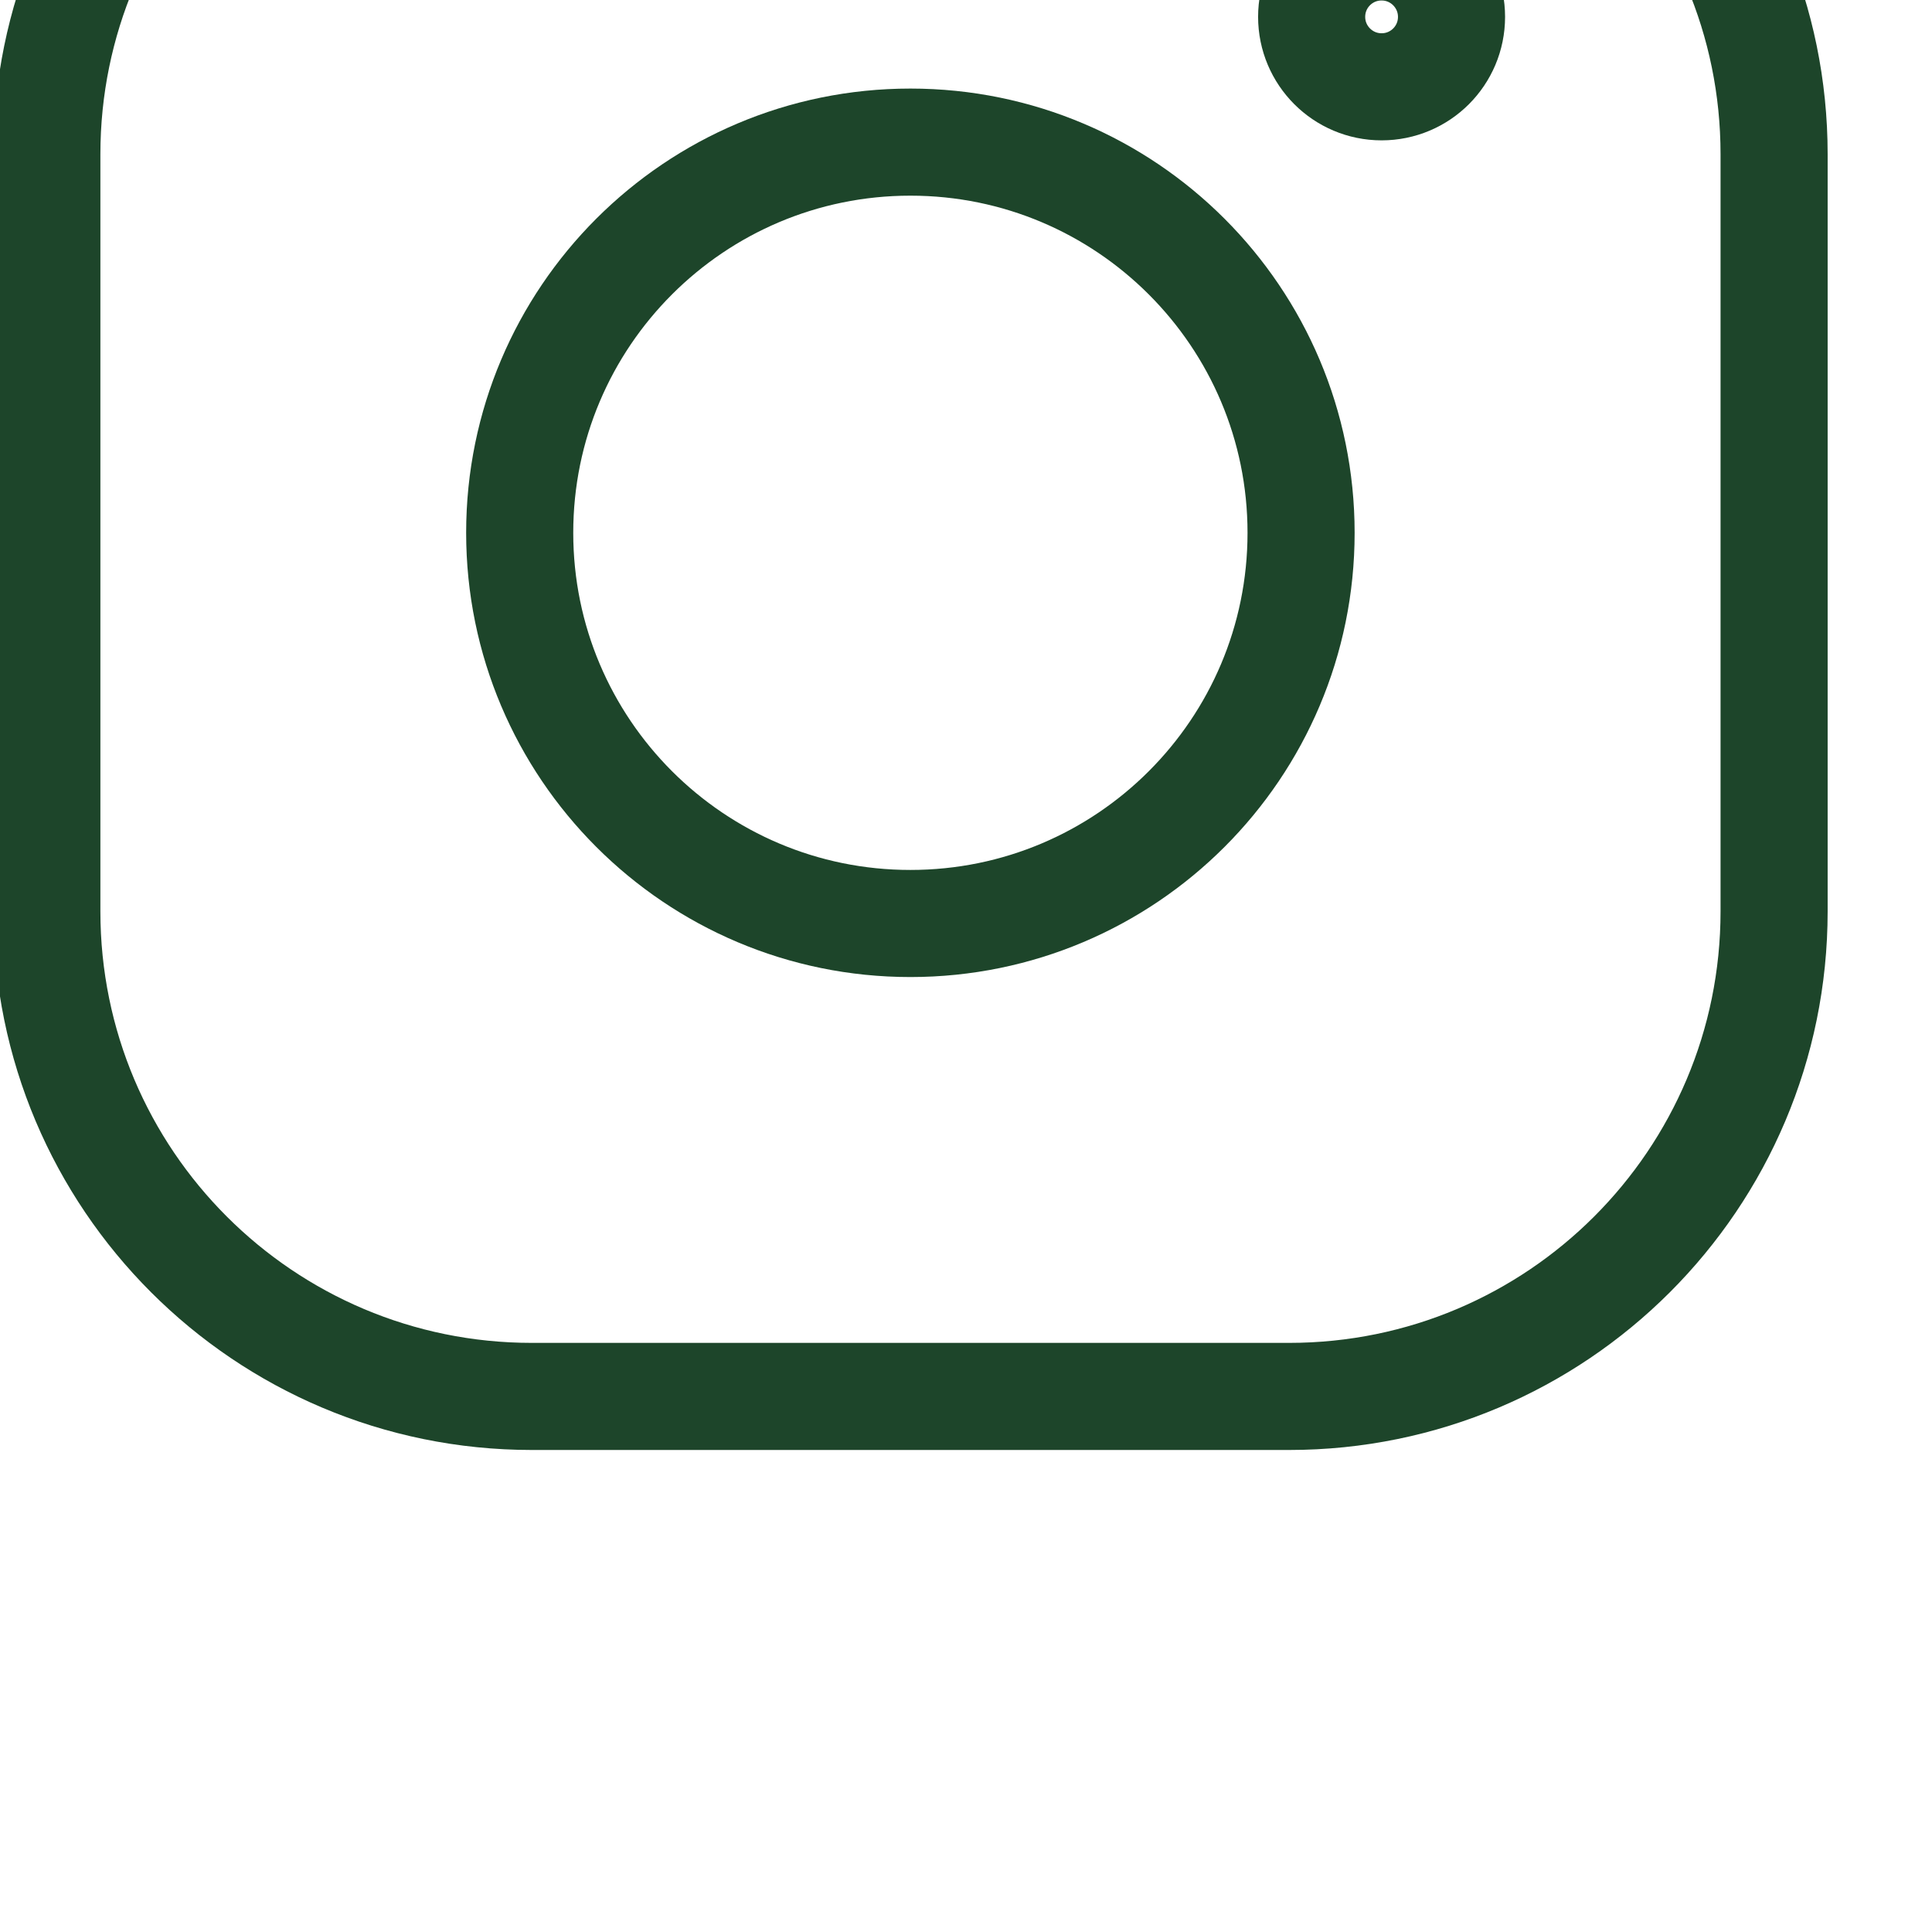 <?xml version="1.0" encoding="UTF-8" standalone="no"?>
<!-- Created with Inkscape (http://www.inkscape.org/) -->

<svg
   xmlns:dc="http://purl.org/dc/elements/1.1/"
   xmlns:cc="http://creativecommons.org/ns#"
   xmlns:rdf="http://www.w3.org/1999/02/22-rdf-syntax-ns#"
   xmlns:svg="http://www.w3.org/2000/svg"
   xmlns="http://www.w3.org/2000/svg"
   xmlns:sodipodi="http://sodipodi.sourceforge.net/DTD/sodipodi-0.dtd"
   xmlns:inkscape="http://www.inkscape.org/namespaces/inkscape"
   width="24"
   height="24"
   viewBox="0 0 6.35 6.35"
   version="1.1"
   id="svg10395"
   inkscape:version="0.92.5 (2060ec1f9f, 2020-04-08)"
   sodipodi:docname="instagram.svg">
  <defs
     id="defs10389">
    <clipPath
       clipPathUnits="userSpaceOnUse"
       id="clipPath4975">
      <path
         d="m 906.172,7288.58 h 69.072 v 69.072 h -69.072 z"
         id="path4973"
         inkscape:connector-curvature="0"
         style="clip-rule:evenodd" />
    </clipPath>
    <clipPath
       clipPathUnits="userSpaceOnUse"
       id="clipPath4983">
      <path
         d="M 0,0 H 70 V 70 H 0 Z"
         id="path4981"
         inkscape:connector-curvature="0" />
    </clipPath>
  </defs>
  <sodipodi:namedview
     id="base"
     pagecolor="#ffffff"
     bordercolor="#666666"
     borderopacity="1.0"
     inkscape:pageopacity="0.0"
     inkscape:pageshadow="2"
     inkscape:zoom="1.4"
     inkscape:cx="15.683083"
     inkscape:cy="-102.22004"
     inkscape:document-units="mm"
     inkscape:current-layer="layer1"
     showgrid="false"
     inkscape:window-width="2560"
     inkscape:window-height="1403"
     inkscape:window-x="0"
     inkscape:window-y="0"
     inkscape:window-maximized="1"
     fit-margin-top="0"
     fit-margin-left="0"
     fit-margin-right="0"
     fit-margin-bottom="0"
     units="px" />
  <g
     inkscape:label="Layer 1"
     inkscape:groupmode="layer"
     id="layer1"
     transform="translate(-72.574,-137.945)">
    <g
       transform="matrix(0.088,0,0,0.088,-7.216,-504.738)"
       id="g4969">
      <g
         id="g4971"
         clip-path="url(#clipPath4975)">
        <g
           id="g4977"
           transform="translate(906,7288)">
          <g
             id="g4979" />
          <g
             id="g4999">
            <g
               clip-path="url(#clipPath4983)"
               id="g4997">
              <g
                 transform="matrix(4,0,0,4,62.242,19.51)"
                 id="g4987">
                <path
                   d="m -1.831,-0.916 c 0,0.361 -0.292,0.653 -0.653,0.653 -0.361,0 -0.653,-0.293 -0.653,-0.653 0,-0.361 0.292,-0.653 0.653,-0.653 0.361,0 0.653,0.293 0.653,0.653 z"
                   style="fill:none;stroke:#1d452a;stroke-width:1;stroke-linecap:butt;stroke-linejoin:miter;stroke-miterlimit:10;stroke-dasharray:none;stroke-opacity:1"
                   id="path4985"
                   inkscape:connector-curvature="0" />
              </g>
              <g
                 transform="matrix(4,0,0,4,113.898,157.82)"
                 id="g4991">
                <path
                   d="m -16.262,-22.612 h -7.07 c -2.501,0 -4.529,-2.027 -4.529,-4.529 v -7.07 c 0,-2.501 2.028,-4.529 4.529,-4.529 h 7.07 c 2.501,0 4.529,2.027 4.529,4.529 v 7.07 c 0,2.502 -2.028,4.529 -4.529,4.529 z"
                   style="fill:none;stroke:#1d452a;stroke-width:1;stroke-linecap:butt;stroke-linejoin:miter;stroke-miterlimit:10;stroke-dasharray:none;stroke-opacity:1"
                   id="path4989"
                   inkscape:connector-curvature="0" />
              </g>
              <g
                 transform="matrix(4,0,0,4,90.219,55.576)"
                 id="g4995">
                <path
                   d="m -10.23,-5.115 c 0,2.015 -1.633,3.648 -3.648,3.648 -2.015,0 -3.648,-1.634 -3.648,-3.648 0,-2.015 1.634,-3.648 3.648,-3.648 2.015,0 3.648,1.634 3.648,3.648 z"
                   style="fill:none;stroke:#1d452a;stroke-width:1;stroke-linecap:butt;stroke-linejoin:miter;stroke-miterlimit:10;stroke-dasharray:none;stroke-opacity:1"
                   id="path4993"
                   inkscape:connector-curvature="0" />
              </g>
            </g>
          </g>
        </g>
      </g>
    </g>
  </g>
</svg>
